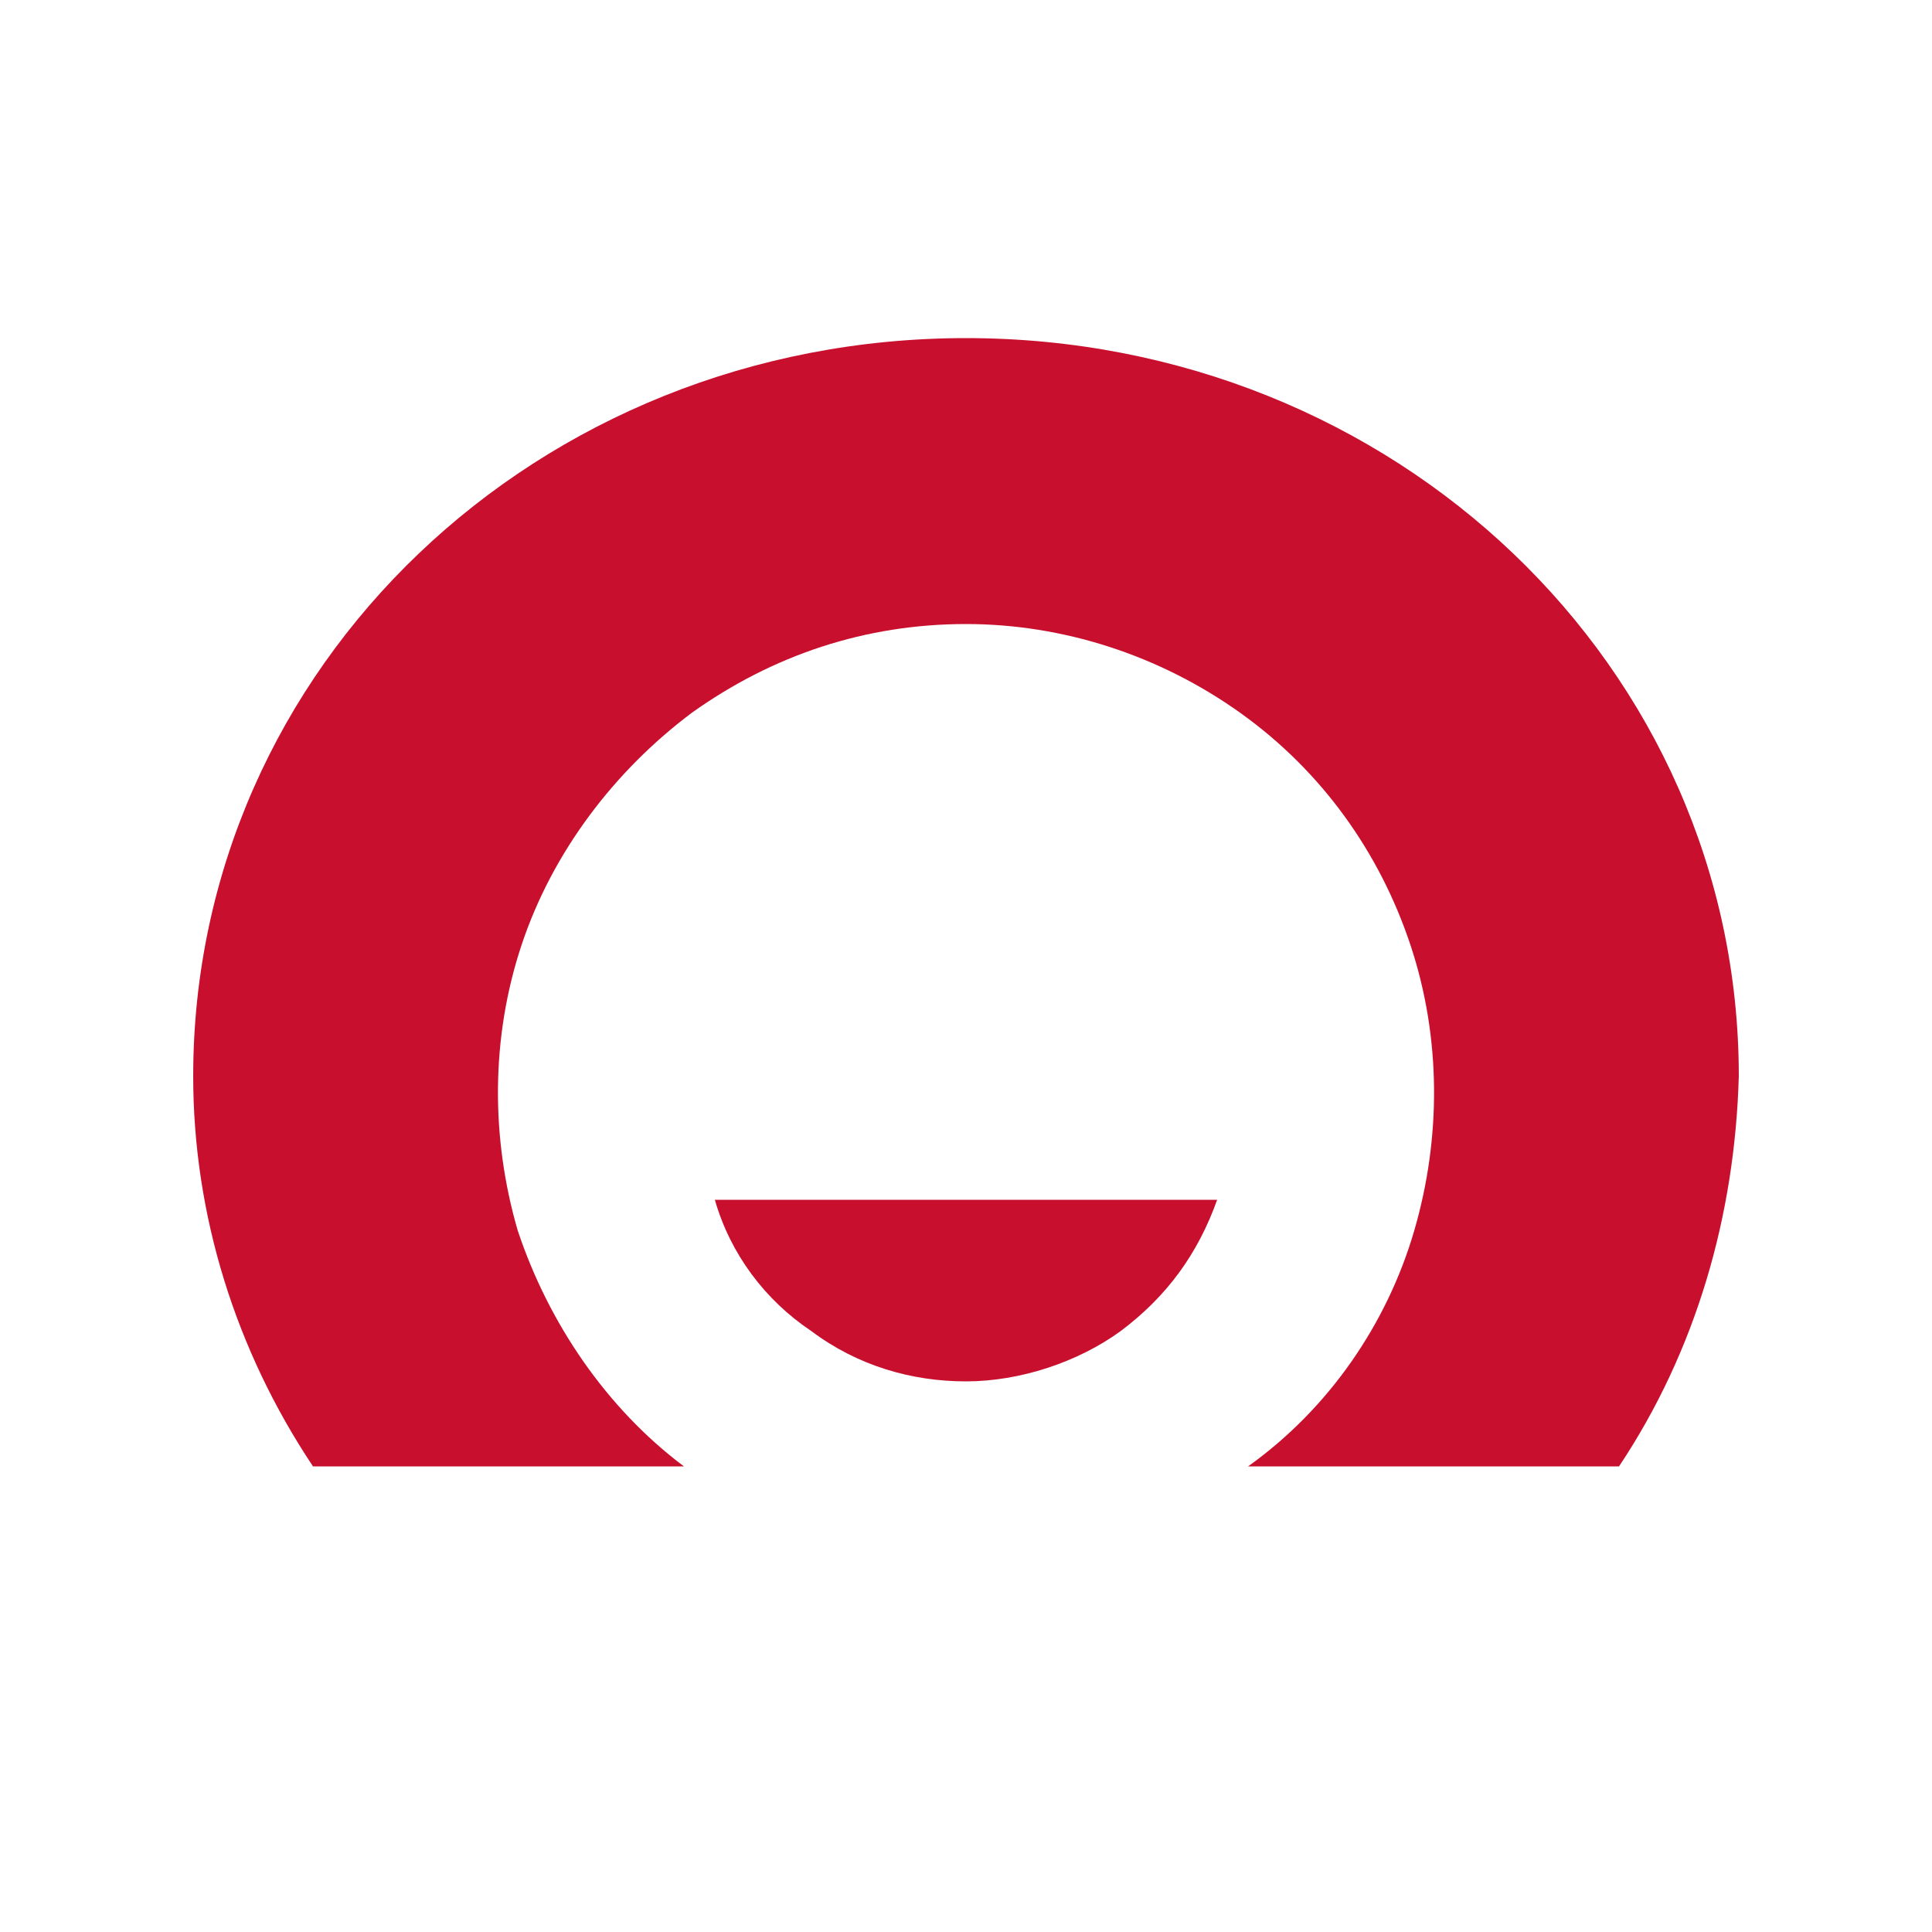 <svg width="40" height="40" viewBox="0 0 40 40" fill="none" xmlns="http://www.w3.org/2000/svg">
<path d="M20 7C11.12 7 4 13.8 4 22.28C4 25.16 4.88 27.96 6.48 30.36H14.16C12.56 29.16 11.36 27.4 10.72 25.48C10.16 23.56 10.16 21.48 10.8 19.56C11.44 17.64 12.72 15.96 14.32 14.76C16 13.56 17.92 12.92 20 12.92C22 12.92 24 13.56 25.68 14.76C27.36 15.96 28.56 17.64 29.2 19.56C29.84 21.48 29.84 23.56 29.28 25.48C28.72 27.4 27.52 29.16 25.84 30.36H33.52C35.12 27.96 35.92 25.16 36 22.28C36 13.8 28.88 7 20 7Z" fill="#C8102E"/>
<path d="M14.8 24.84C15.12 25.96 15.84 26.92 16.8 27.56C17.76 28.28 18.88 28.6 20 28.6C21.12 28.6 22.32 28.2 23.2 27.56C24.16 26.84 24.8 25.96 25.2 24.84H14.8Z" fill="#C8102E"/>
</svg>
